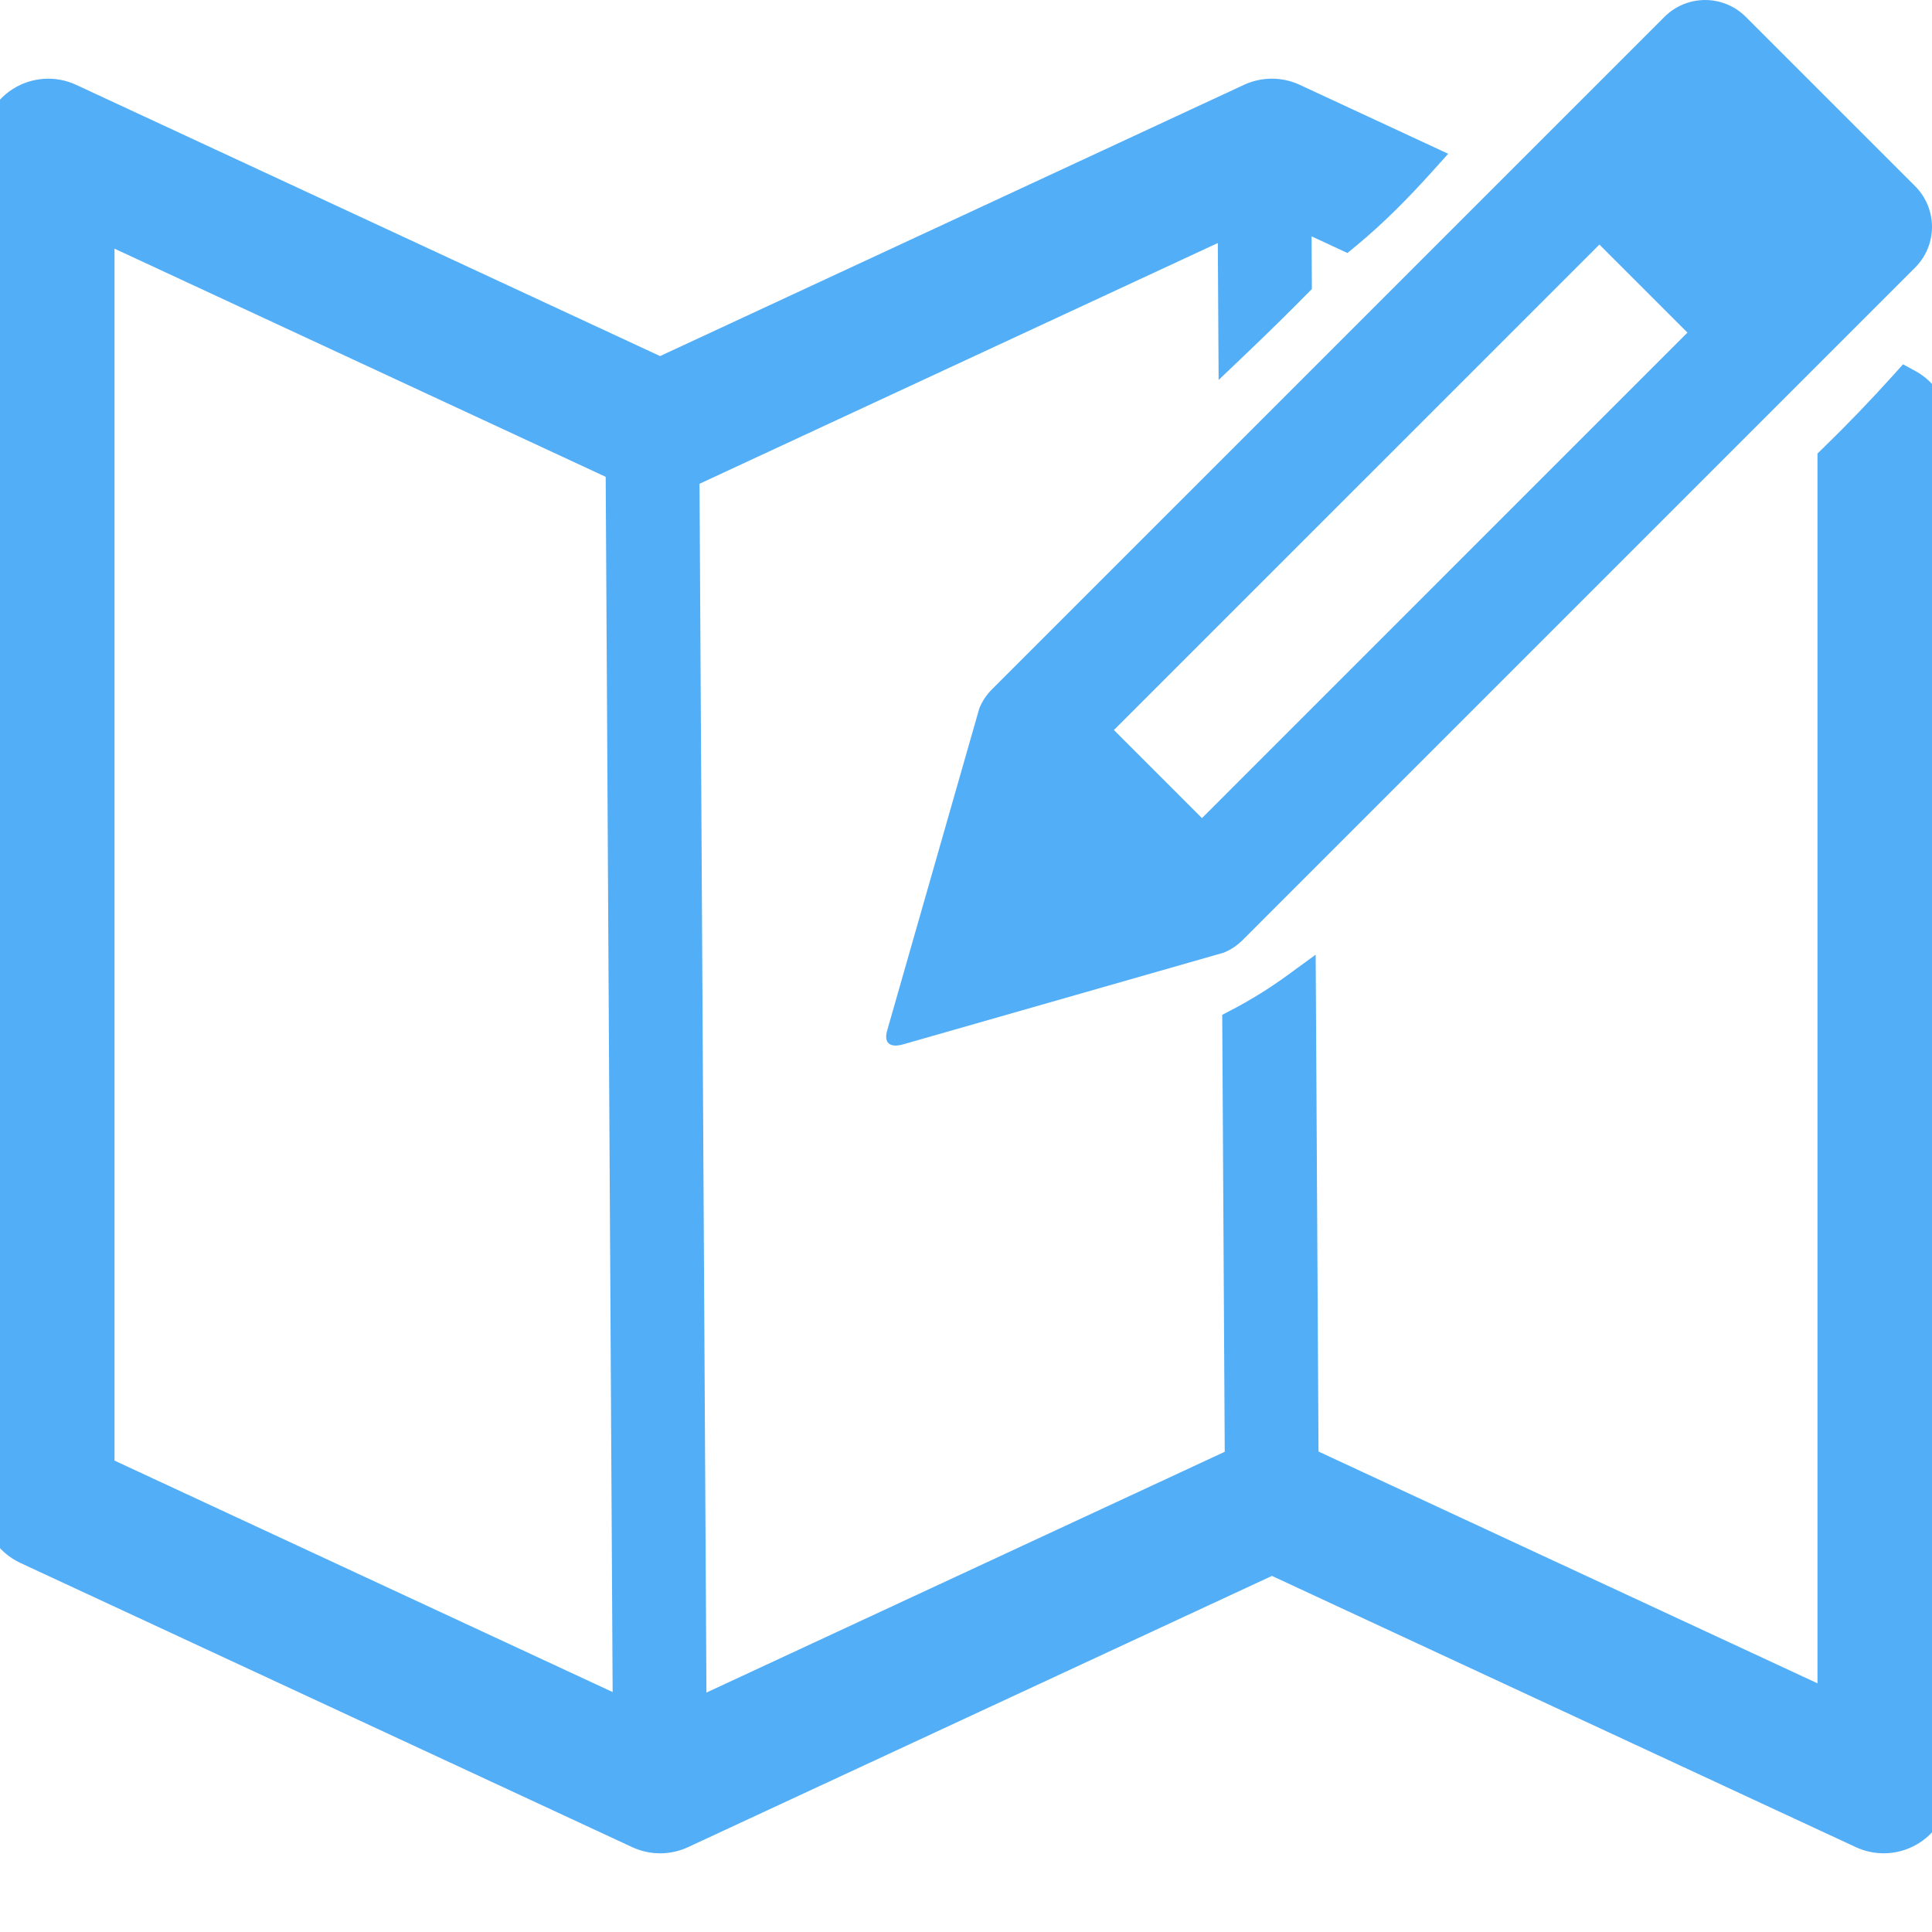 <svg width="151" height="151" viewBox="0 0 151 151" fill="none" xmlns="http://www.w3.org/2000/svg">
<g clip-path="url(#clip0_30304_67)">
<path d="M8.25 114.603L48.589 133.347L48.037 36.82L8.25 18.338V114.603ZM151.7 139.675C151.7 140.426 151.51 141.166 151.148 141.825C150.787 142.484 150.266 143.042 149.633 143.446C148.999 143.851 148.274 144.088 147.524 144.139C146.868 144.183 146.211 144.082 145.601 143.844L145.342 143.733L99.411 122.397L53.48 143.734H53.48C52.973 143.969 52.427 144.107 51.871 144.142L51.633 144.15C50.968 144.156 50.309 144.014 49.706 143.733L1.89 121.521C1.116 121.161 0.462 120.589 0.003 119.87C-0.456 119.151 -0.7 118.316 -0.7 117.463V11.325C-0.7 10.573 -0.51 9.833 -0.148 9.174C0.213 8.515 0.735 7.957 1.368 7.553C2.002 7.148 2.728 6.91 3.478 6.86C4.228 6.81 4.978 6.95 5.66 7.267L51.59 28.602L97.522 7.266L97.741 7.171C98.257 6.964 98.808 6.855 99.365 6.85L99.614 6.854C100.195 6.881 100.766 7.021 101.295 7.267L111.174 11.855L112.033 12.255L111.399 12.959C109.556 15.006 107.633 16.953 105.548 18.674L105.207 18.954L104.807 18.769L101.802 17.371L101.829 22.014L101.831 22.303L101.627 22.509C100.143 24.012 98.636 25.493 97.108 26.951L95.935 28.071L95.925 26.448L95.875 17.9L53.97 37.366L54.519 133.381L96.425 113.913L96.231 80.167L96.228 79.74L96.606 79.543C98.147 78.736 99.627 77.816 101.032 76.792L102.137 75.986L102.145 77.353L102.354 113.896L142.75 132.661V35.743L142.962 35.537C144.878 33.676 146.731 31.75 148.517 29.764L148.887 29.352L149.373 29.617C150.076 30.002 150.663 30.57 151.072 31.259C151.482 31.948 151.699 32.734 151.7 33.536V139.675Z" fill="#53AEF8" stroke="#53AEF8" stroke-width="1.4"/>
<path d="M136.445 1.317C135.602 0.474 134.459 0.001 133.267 0.001C132.076 0.001 130.933 0.474 130.09 1.317L77.526 53.88C77.089 54.318 76.759 54.825 76.54 55.367L69.36 80.468C69.031 81.505 69.537 81.948 70.656 81.605L95.633 74.46C96.175 74.241 96.682 73.913 97.12 73.474L149.683 20.91C150.526 20.067 151 18.924 151 17.732C151 16.54 150.526 15.396 149.683 14.553L136.445 1.317ZM125.005 19.114L131.887 25.995L93.943 63.941L87.061 57.057L125.005 19.114Z" fill="#53AEF8"/>
</g>
<defs>
<clipPath id="clip0_30304_67">
<rect width="151" height="151" fill="white"/>
</clipPath>
</defs>
</svg>
